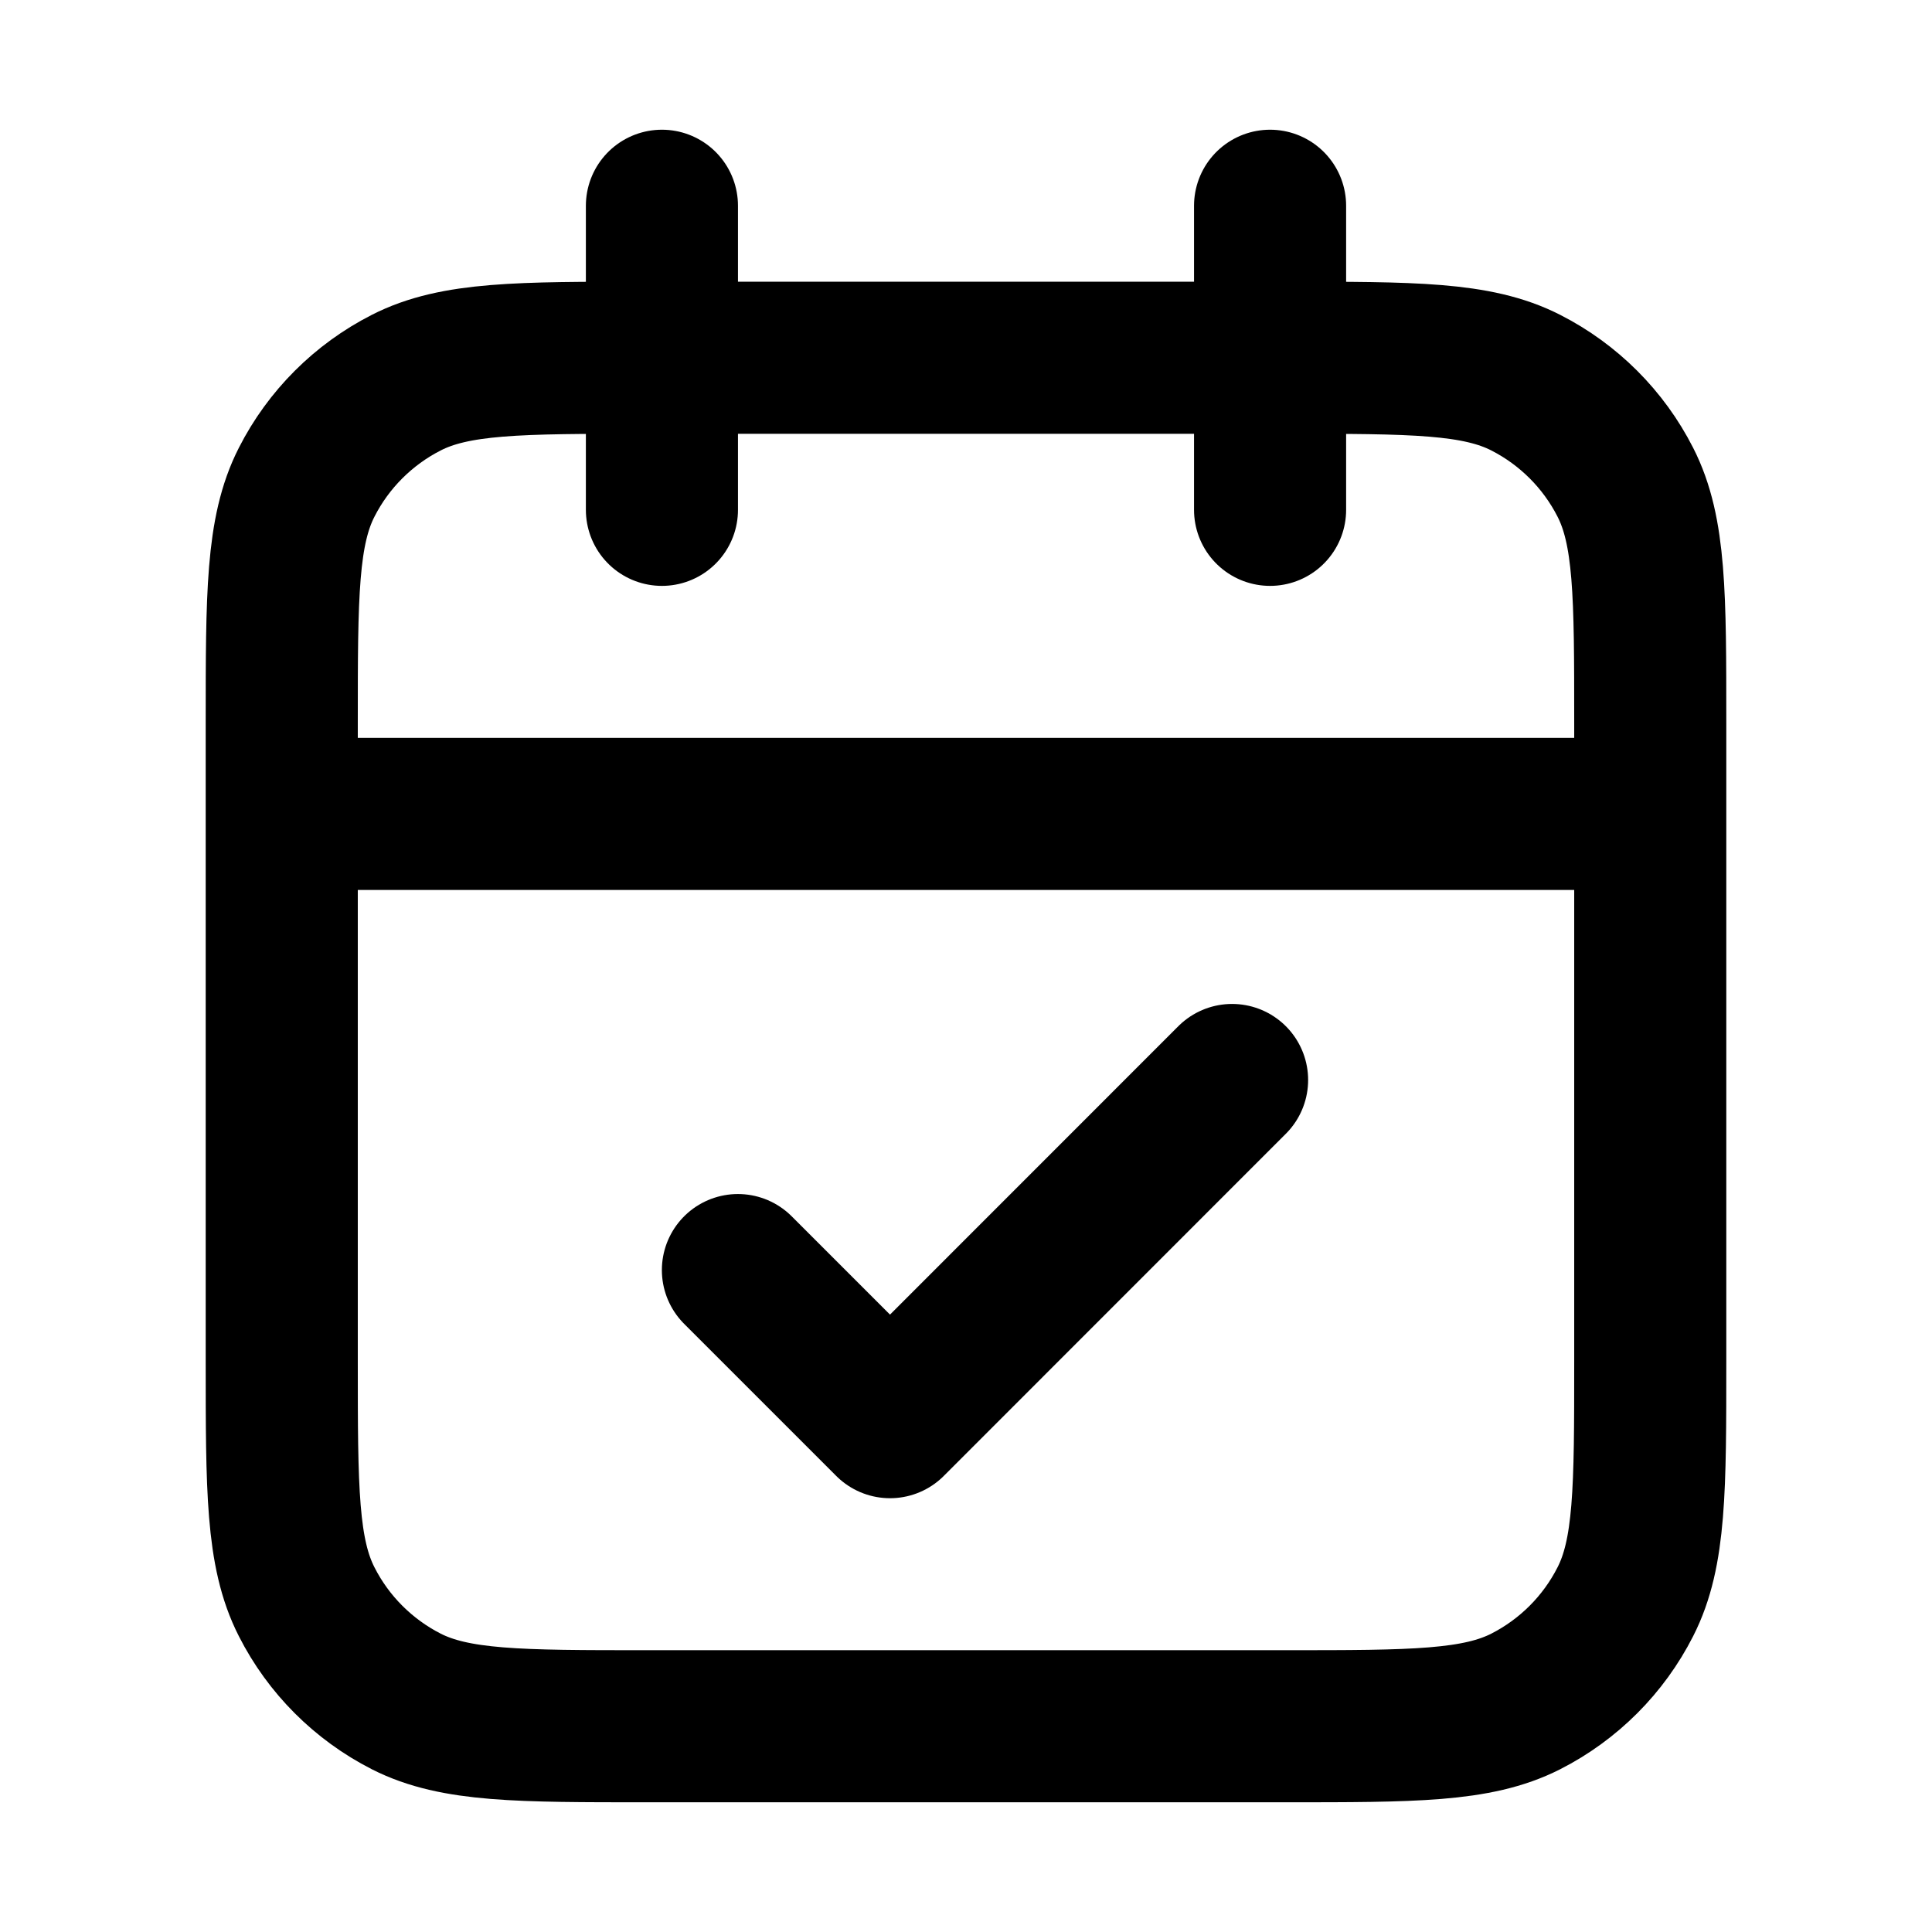 <svg width="18" height="18" viewBox="0 0 18 18" fill="none" xmlns="http://www.w3.org/2000/svg">
<path d="M15.375 7.583H2.625M11.833 1.917V4.75M6.167 1.917V4.75M6.875 11.833L8.292 13.25L11.479 10.062M6.025 16.083H11.975C13.165 16.083 13.76 16.083 14.215 15.852C14.615 15.648 14.94 15.323 15.143 14.923C15.375 14.468 15.375 13.873 15.375 12.683V6.733C15.375 5.543 15.375 4.948 15.143 4.493C14.94 4.094 14.615 3.769 14.215 3.565C13.76 3.333 13.165 3.333 11.975 3.333H6.025C4.835 3.333 4.24 3.333 3.785 3.565C3.385 3.769 3.06 4.094 2.857 4.493C2.625 4.948 2.625 5.543 2.625 6.733V12.683C2.625 13.873 2.625 14.468 2.857 14.923C3.06 15.323 3.385 15.648 3.785 15.852C4.24 16.083 4.835 16.083 6.025 16.083Z" stroke="black" stroke-width="1.417" stroke-linecap="round" stroke-linejoin="round"/>
</svg>
